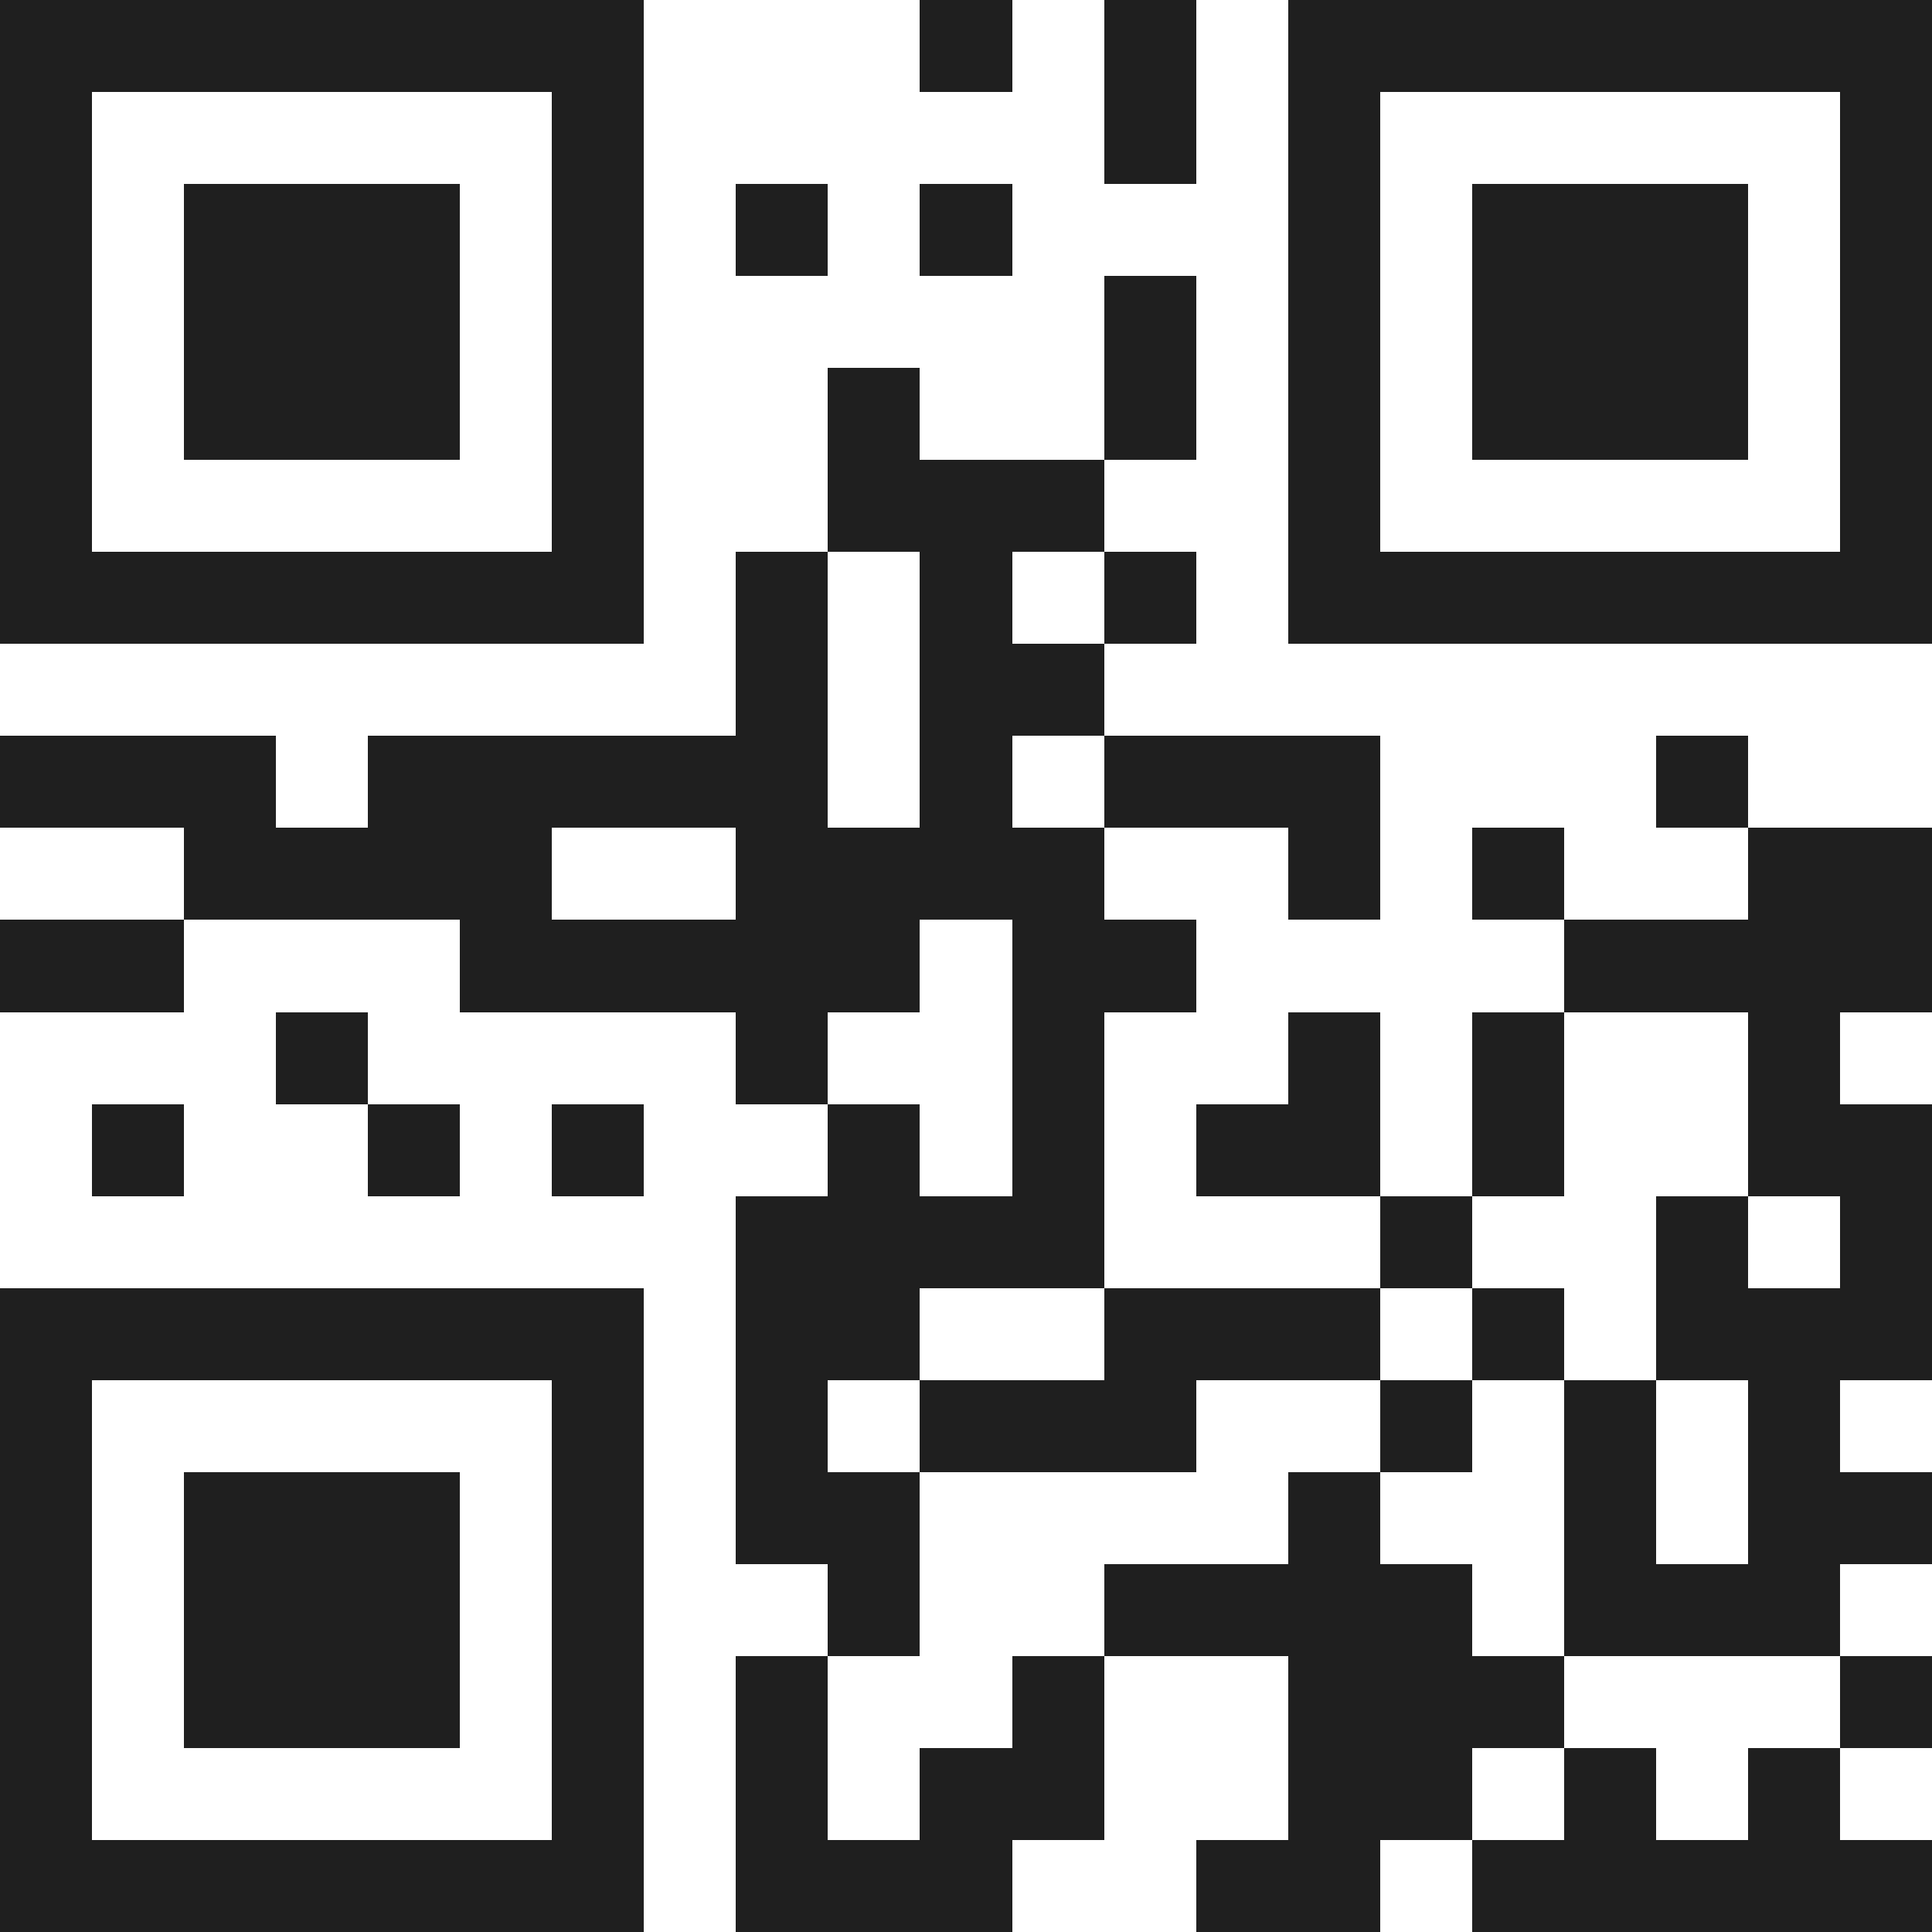 <svg xmlns="http://www.w3.org/2000/svg" viewBox="0 0 21 21" shape-rendering="crispEdges"><path fill="#ffffff" d="M0 0h21v21H0z"/><path stroke="#1f1f1f" d="M0 0.5h7m3 0h1m1 0h1m1 0h7M0 1.5h1m5 0h1m5 0h1m1 0h1m5 0h1M0 2.5h1m1 0h3m1 0h1m1 0h1m1 0h1m3 0h1m1 0h3m1 0h1M0 3.5h1m1 0h3m1 0h1m5 0h1m1 0h1m1 0h3m1 0h1M0 4.5h1m1 0h3m1 0h1m2 0h1m2 0h1m1 0h1m1 0h3m1 0h1M0 5.5h1m5 0h1m2 0h3m2 0h1m5 0h1M0 6.5h7m1 0h1m1 0h1m1 0h1m1 0h7M8 7.5h1m1 0h2M0 8.5h3m1 0h5m1 0h1m1 0h3m3 0h1M2 9.5h4m2 0h4m2 0h1m1 0h1m2 0h2M0 10.5h2m3 0h5m1 0h2m4 0h4M3 11.5h1m4 0h1m2 0h1m2 0h1m1 0h1m2 0h1M1 12.5h1m2 0h1m1 0h1m2 0h1m1 0h1m1 0h2m1 0h1m2 0h2M8 13.5h4m3 0h1m2 0h1m1 0h1M0 14.5h7m1 0h2m2 0h3m1 0h1m1 0h3M0 15.5h1m5 0h1m1 0h1m1 0h3m2 0h1m1 0h1m1 0h1M0 16.5h1m1 0h3m1 0h1m1 0h2m4 0h1m2 0h1m1 0h2M0 17.5h1m1 0h3m1 0h1m2 0h1m2 0h4m1 0h3M0 18.5h1m1 0h3m1 0h1m1 0h1m2 0h1m2 0h3m3 0h1M0 19.5h1m5 0h1m1 0h1m1 0h2m2 0h2m1 0h1m1 0h1M0 20.5h7m1 0h3m2 0h2m1 0h5"/></svg>
